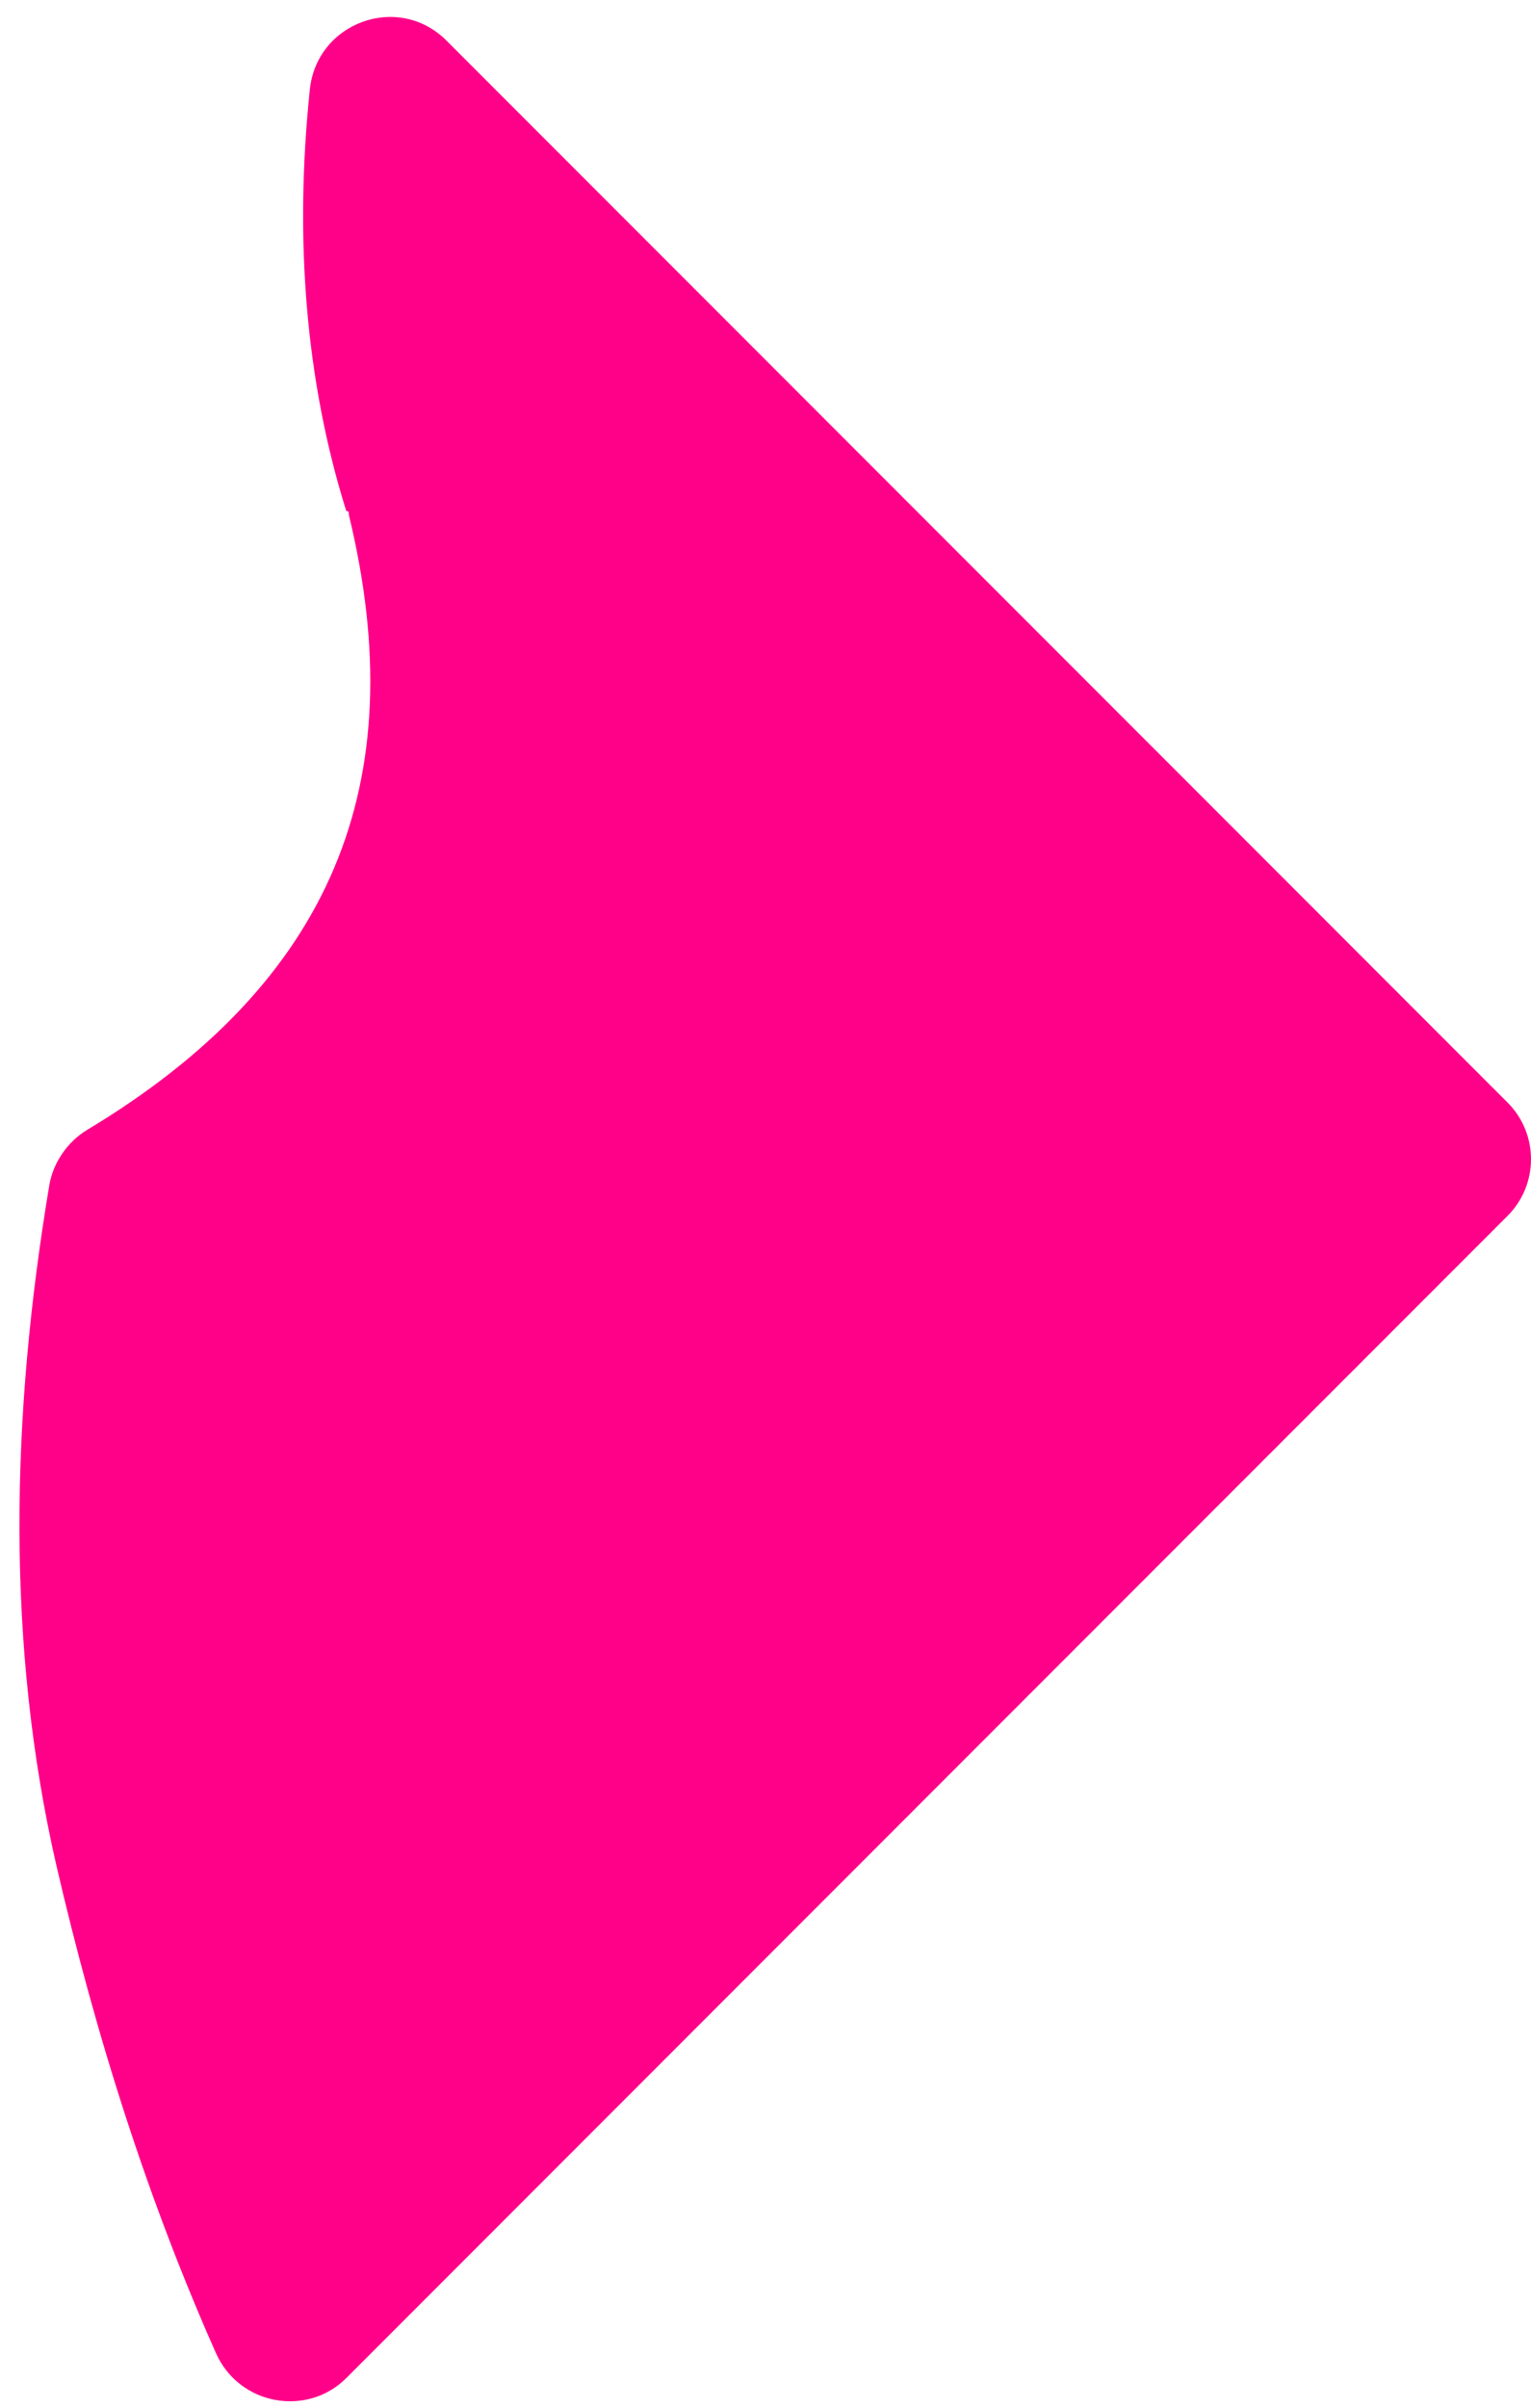 ﻿<?xml version="1.0" encoding="utf-8"?>
<svg version="1.1" xmlns:xlink="http://www.w3.org/1999/xlink" width="77px" height="121px" xmlns="http://www.w3.org/2000/svg">
  <g transform="matrix(1 0 0 1 -578 -173 )">
    <path d="M 17.414 25.679  C 17.545 25.679  17.545 25.745  17.545 25.876  C 20.819 39.364  16.694 49.383  4.383 56.782  C 3.401 57.371  2.681 58.419  2.485 59.532  C 0.52 71.253  0.324 82.712  2.812 93.647  C 4.842 102.421  7.461 110.606  10.866 118.267  C 12.045 120.886  15.449 121.475  17.414 119.511  L 75.821 61.103  C 77.393 59.532  77.393 56.978  75.821 55.407  L 22.456 2.041  C 20.033 -0.382  15.908 1.124  15.58 4.529  C 14.795 12.059  15.384 19.197  17.414 25.679  Z " fill-rule="nonzero" fill="#ff0089" stroke="none" transform="matrix(1 0 0 1 578 173 )" />
  </g>
</svg>